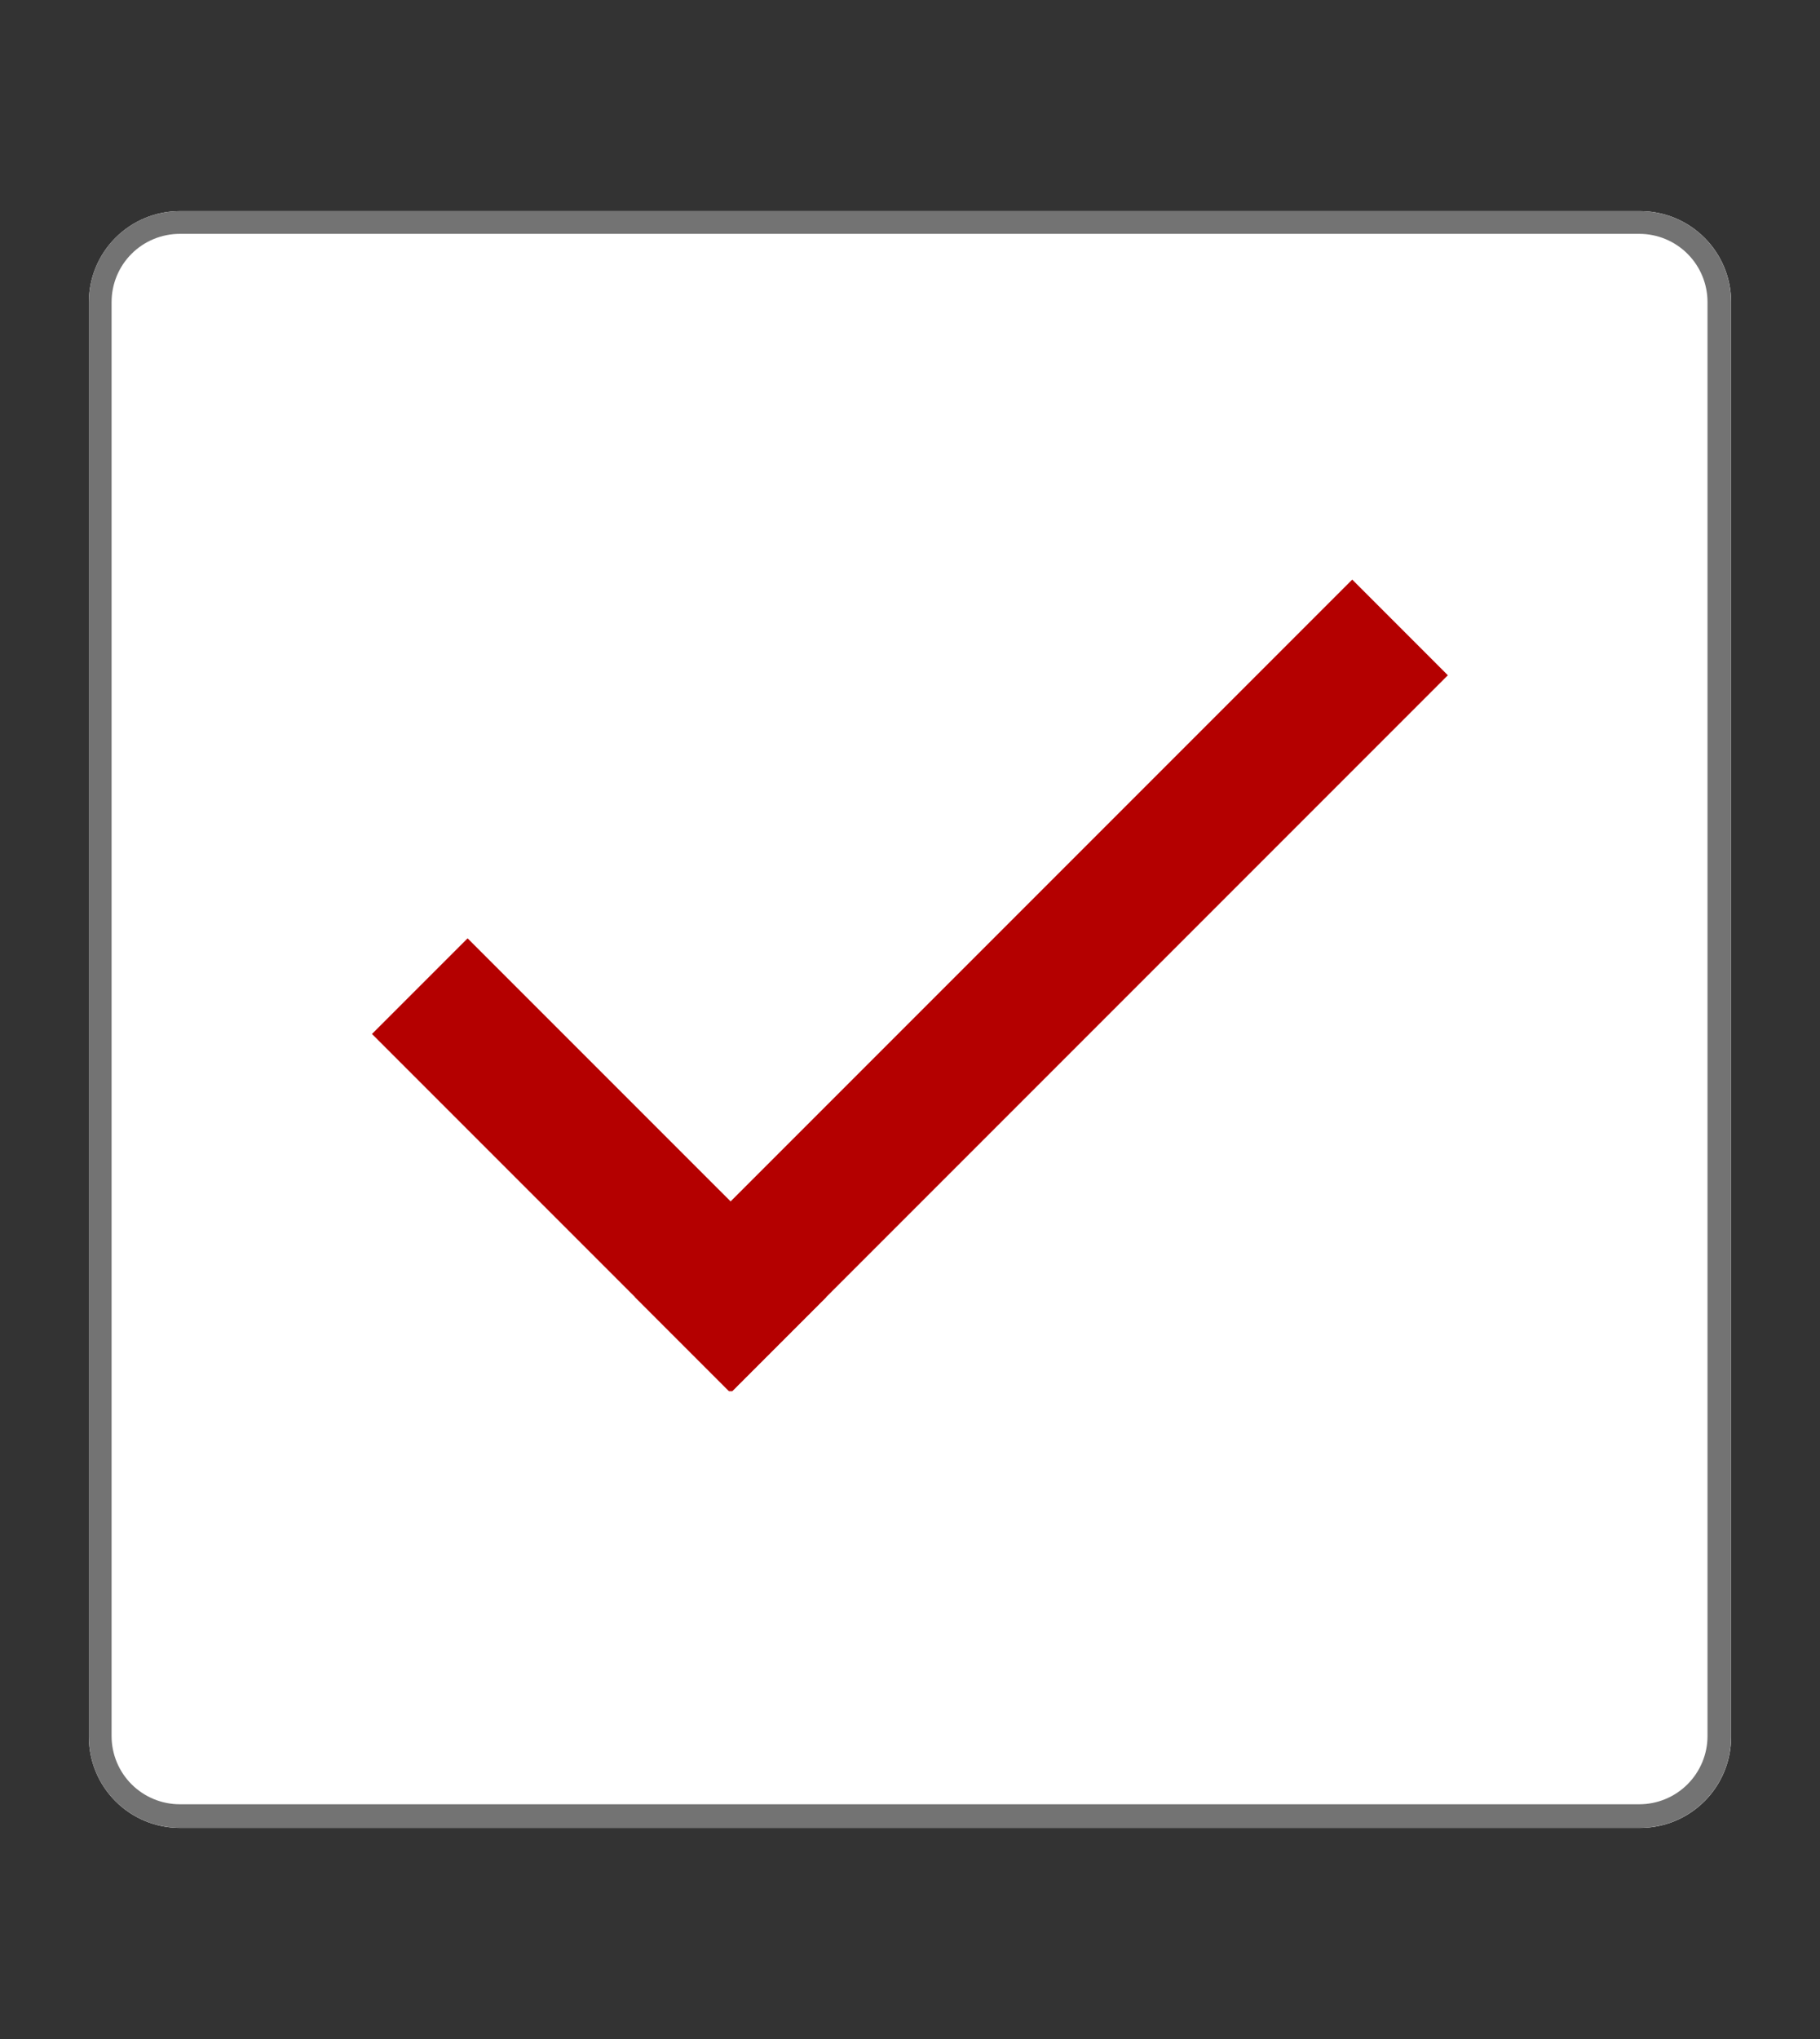 <?xml version="1.0" encoding="utf-8"?>
<svg xmlns="http://www.w3.org/2000/svg" xmlns:xlink="http://www.w3.org/1999/xlink" width="400" zoomAndPan="magnify" viewBox="0 0 300 336" height="448" preserveAspectRatio="xMidYMid meet" version="1.0">
  <rect x="0" y="0" width="300" height="336" fill="#333333" stroke="none"/>
  <defs>
    <clipPath id="2244f42298">
      <path clip-rule="nonzero" d="M 14.645 34.785 L 285.355 34.785 L 285.355 301.215 L 14.645 301.215 Z M 14.645 34.785"/>
    </clipPath>
    <clipPath id="f301ad0571">
      <path clip-rule="nonzero" d="M 29.645 34.785 L 270.355 34.785 C 274.336 34.785 278.148 36.367 280.961 39.18 C 283.777 41.992 285.355 45.809 285.355 49.785 L 285.355 286.215 C 285.355 290.191 283.777 294.008 280.961 296.82 C 278.148 299.633 274.336 301.215 270.355 301.215 L 29.645 301.215 C 25.664 301.215 21.852 299.633 19.039 296.82 C 16.223 294.008 14.645 290.191 14.645 286.215 L 14.645 49.785 C 14.645 45.809 16.223 41.992 19.039 39.18 C 21.852 36.367 25.664 34.785 29.645 34.785 Z M 29.645 34.785"/>
    </clipPath>
    <clipPath id="eea45cf579">
      <path clip-rule="nonzero" d="M 14.645 34.789 L 285.383 34.789 L 285.383 301.398 L 14.645 301.398 Z M 14.645 34.789"/>
    </clipPath>
    <clipPath id="460b35f2dd">
      <path clip-rule="nonzero" d="M 29.645 34.789 L 270.344 34.789 C 274.324 34.789 278.137 36.367 280.949 39.18 C 283.762 41.992 285.344 45.809 285.344 49.785 L 285.344 286.203 C 285.344 290.18 283.762 293.996 280.949 296.809 C 278.137 299.621 274.324 301.203 270.344 301.203 L 29.645 301.203 C 25.664 301.203 21.852 299.621 19.035 296.809 C 16.223 293.996 14.645 290.18 14.645 286.203 L 14.645 49.785 C 14.645 45.809 16.223 41.992 19.035 39.18 C 21.852 36.367 25.664 34.789 29.645 34.789 Z M 29.645 34.789"/>
    </clipPath>
    <clipPath id="135e309dd1">
      <path clip-rule="nonzero" d="M 104.016 95.512 L 238.652 95.512 L 238.652 229.23 L 104.016 229.23 Z M 104.016 95.512"/>
    </clipPath>
    <clipPath id="86c0dce5af">
      <path clip-rule="nonzero" d="M 61.316 154.027 L 136.438 154.027 L 136.438 229.23 L 61.316 229.23 Z M 61.316 154.027"/>
    </clipPath>
  </defs>
  <g clip-path="url(#2244f42298)">
    <g clip-path="url(#f301ad0571)">
      <path fill="#ffffff" fill-opacity="1" fill-rule="nonzero" d="M 14.645 34.785 L 285.355 34.785 L 285.355 301.215 L 14.645 301.215 Z M 14.645 34.785"/>
    </g>
  </g>
  <g clip-path="url(#eea45cf579)">
    <g clip-path="url(#460b35f2dd)">
      <path stroke-linecap="butt" transform="matrix(0.825, 0, 0, 0.825, 14.644, 34.787)" fill="none" stroke-linejoin="miter" stroke="#737373" stroke-width="9.086" stroke-opacity="1" stroke-miterlimit="4" d="M 18.174 0.002 L 309.781 0.002 C 314.603 0.002 319.222 1.914 322.629 5.321 C 326.037 8.729 327.953 13.352 327.953 18.17 L 327.953 304.59 C 327.953 309.408 326.037 314.032 322.629 317.439 C 319.222 320.846 314.603 322.763 309.781 322.763 L 18.174 322.763 C 13.351 322.763 8.732 320.846 5.32 317.439 C 1.913 314.032 0.001 309.408 0.001 304.59 L 0.001 18.17 C 0.001 13.352 1.913 8.729 5.32 5.321 C 8.732 1.914 13.351 0.002 18.174 0.002 Z M 18.174 0.002"/>
    </g>
  </g>
  <g clip-path="url(#135e309dd1)">
    <path fill="#b40000" fill-opacity="1" fill-rule="nonzero" d="M 238.656 111.273 L 120.43 229.5 L 104.668 213.738 L 222.895 95.508 L 238.656 111.273"/>
  </g>
  <g clip-path="url(#86c0dce5af)">
    <path fill="#b40000" fill-opacity="1" fill-rule="nonzero" d="M 120.43 229.5 L 61.316 170.387 L 77.078 154.625 L 136.195 213.738 L 120.43 229.5"/>
  </g>
</svg>